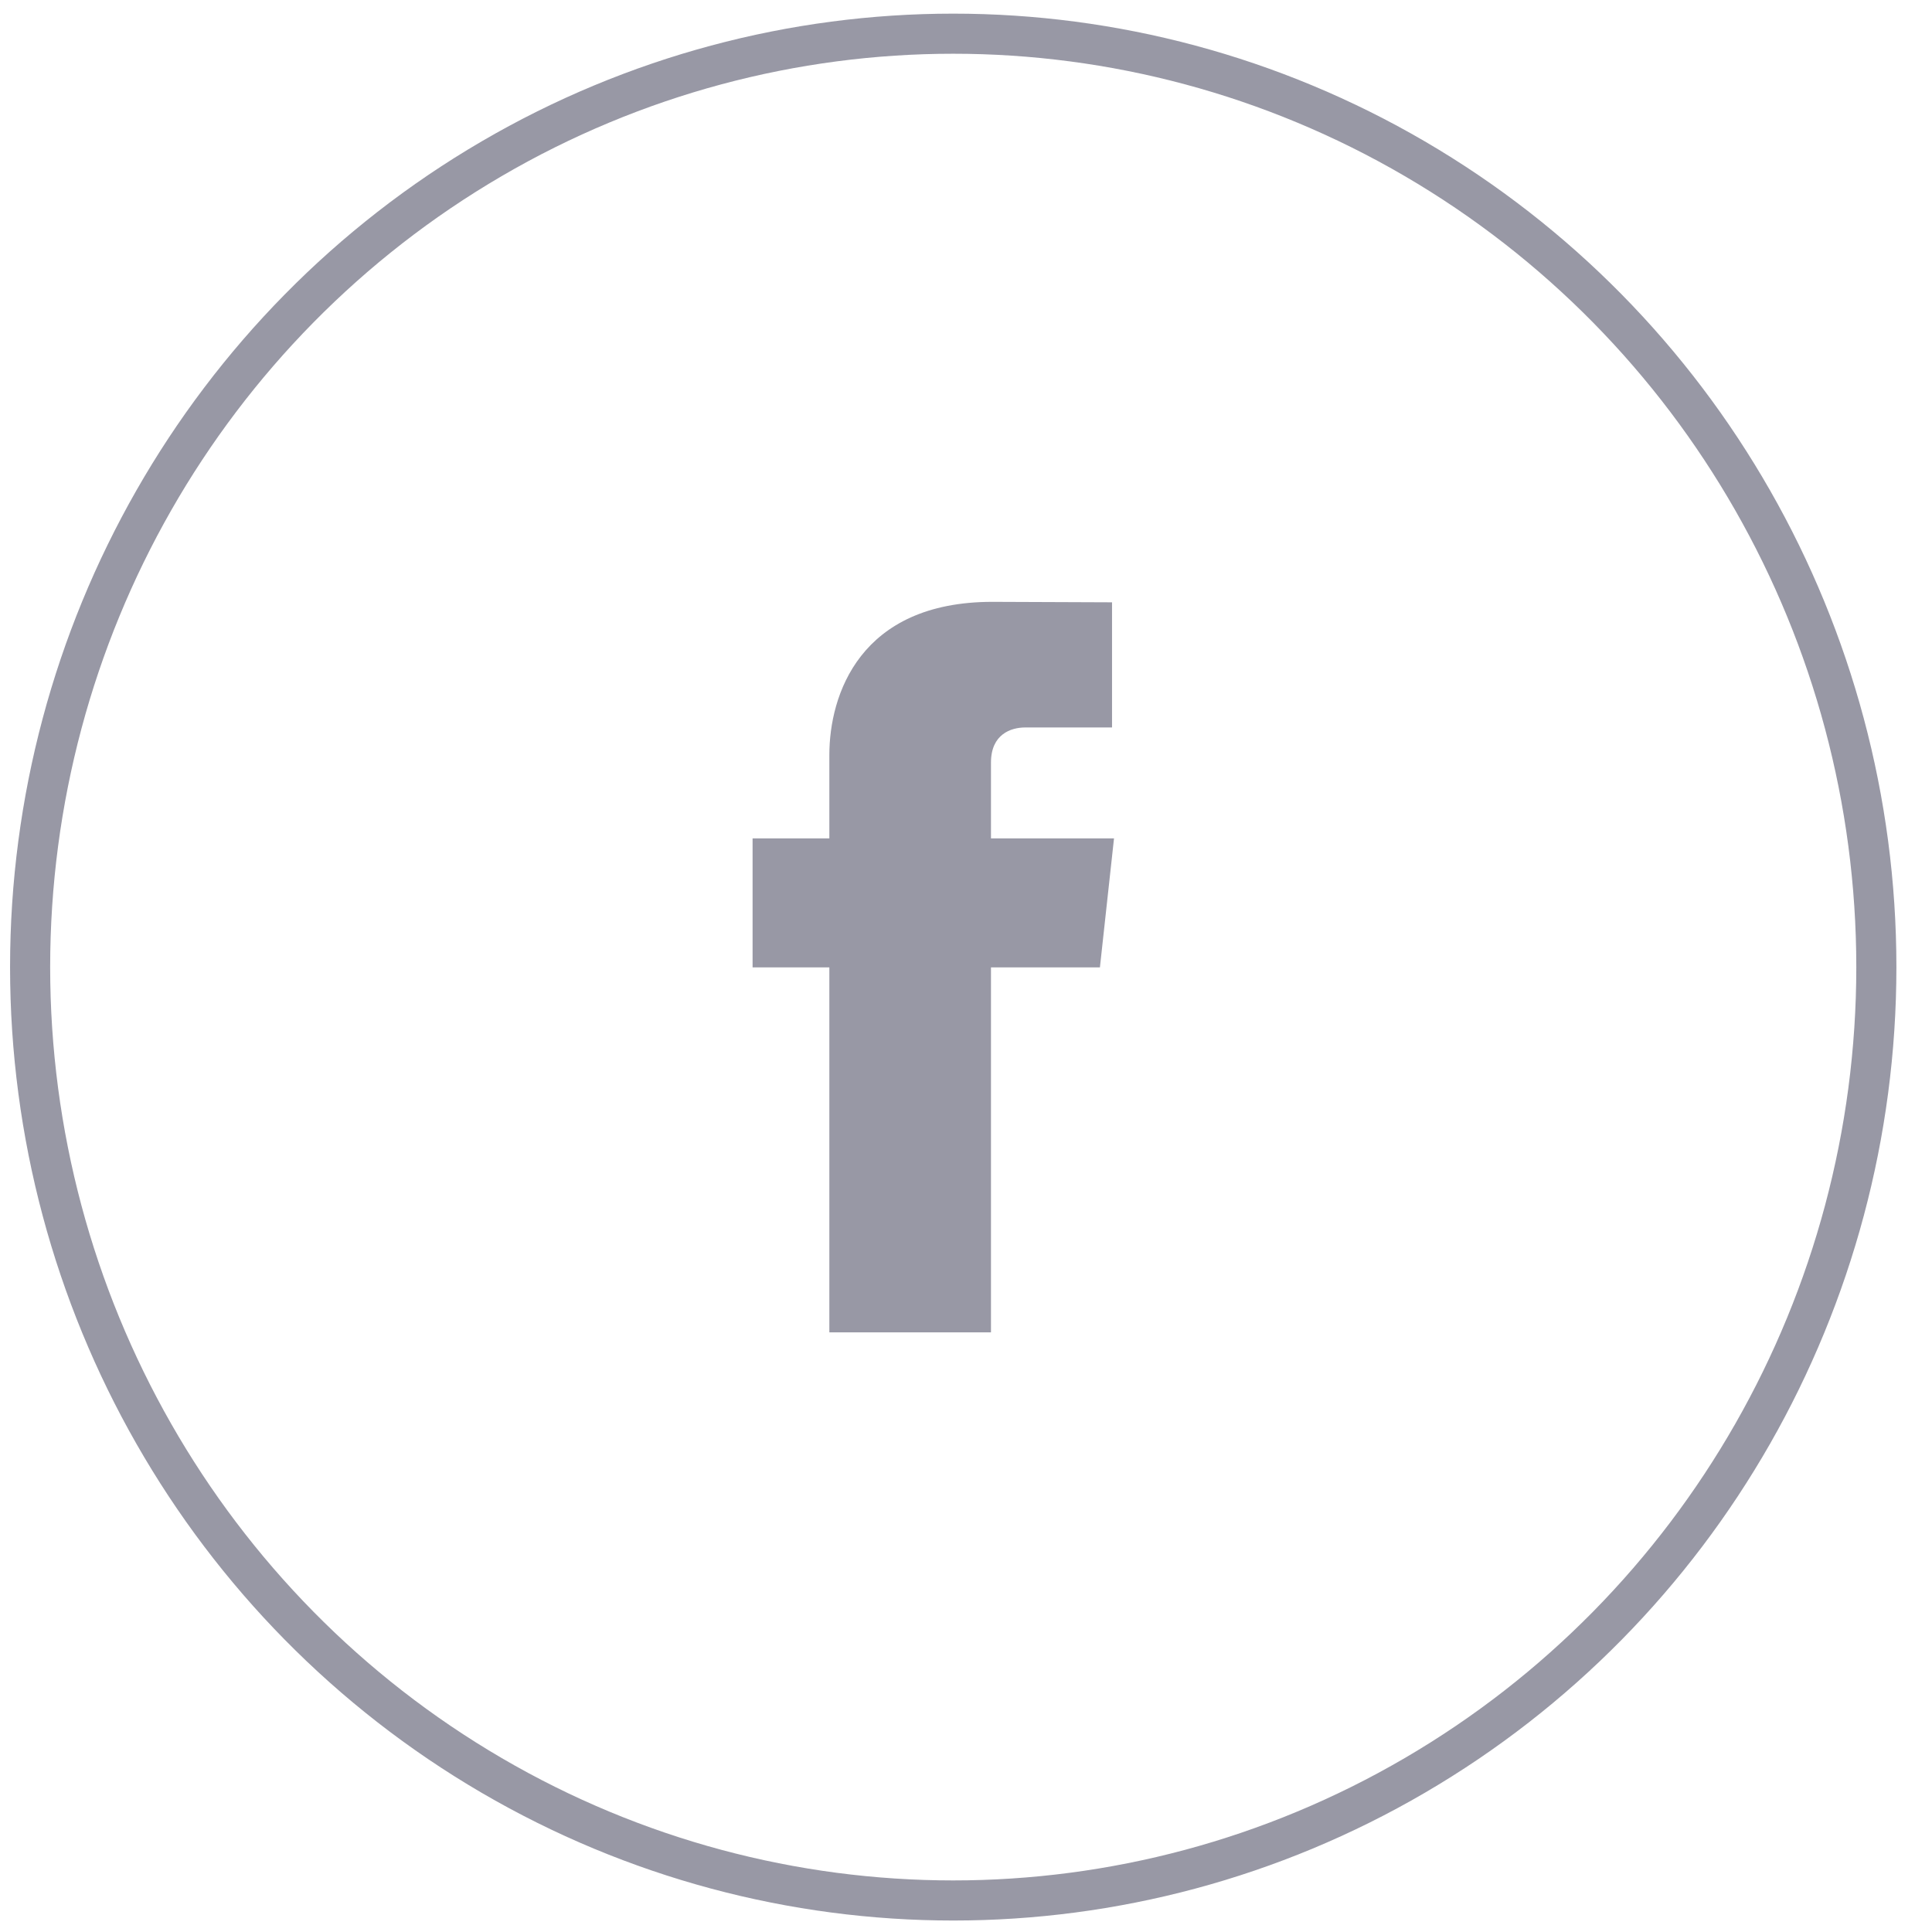 <?xml version="1.0" encoding="UTF-8"?>
<svg width="41px" height="41px" viewBox="0 0 41 41" version="1.1" xmlns="http://www.w3.org/2000/svg" xmlns:xlink="http://www.w3.org/1999/xlink">
    <!-- Generator: sketchtool 51.2 (57519) - http://www.bohemiancoding.com/sketch -->
    <title>E5B57AFE-9E12-48BA-96AB-B4F184C67913@svg</title>
    <desc>Created with sketchtool.</desc>
    <defs></defs>
    <g id="UI" stroke="none" stroke-width="1" fill="none" fill-rule="evenodd">
        <g id="ALPHA_MYTVCHAIN_HOMEPAGE_CONTENT" transform="translate(-1224, -4831)">
            <g id="8---FOOTER" transform="translate(-1, 4689)">
                <g id="Footer">
                    <g transform="translate(120, 48.178)" id="NOUS-CONTACTER">
                        <g transform="translate(1057, 0)">
                            <g id="Facebook" transform="translate(48.639, 94.537)">
                                <ellipse id="Oval-3" stroke="#9898A5" stroke-width="0.851" cx="19.59" cy="19.808" rx="19.59" ry="19.808"></ellipse>
                                <path d="M23.002,17.077 L20.391,17.077 L20.391,15.468 C20.391,14.864 20.817,14.723 21.117,14.723 L22.96,14.723 L22.96,12.067 L20.422,12.057 C17.602,12.057 16.961,14.039 16.961,15.307 L16.961,17.077 L15.332,17.077 L15.332,19.814 L16.961,19.814 L16.961,27.56 L20.391,27.56 L20.391,19.814 L22.703,19.814 L23.002,17.077 Z" fill="#9898A5"></path>
                            </g>
                        </g>
                    </g>
                </g>
            </g>
        </g>
    </g>
</svg>